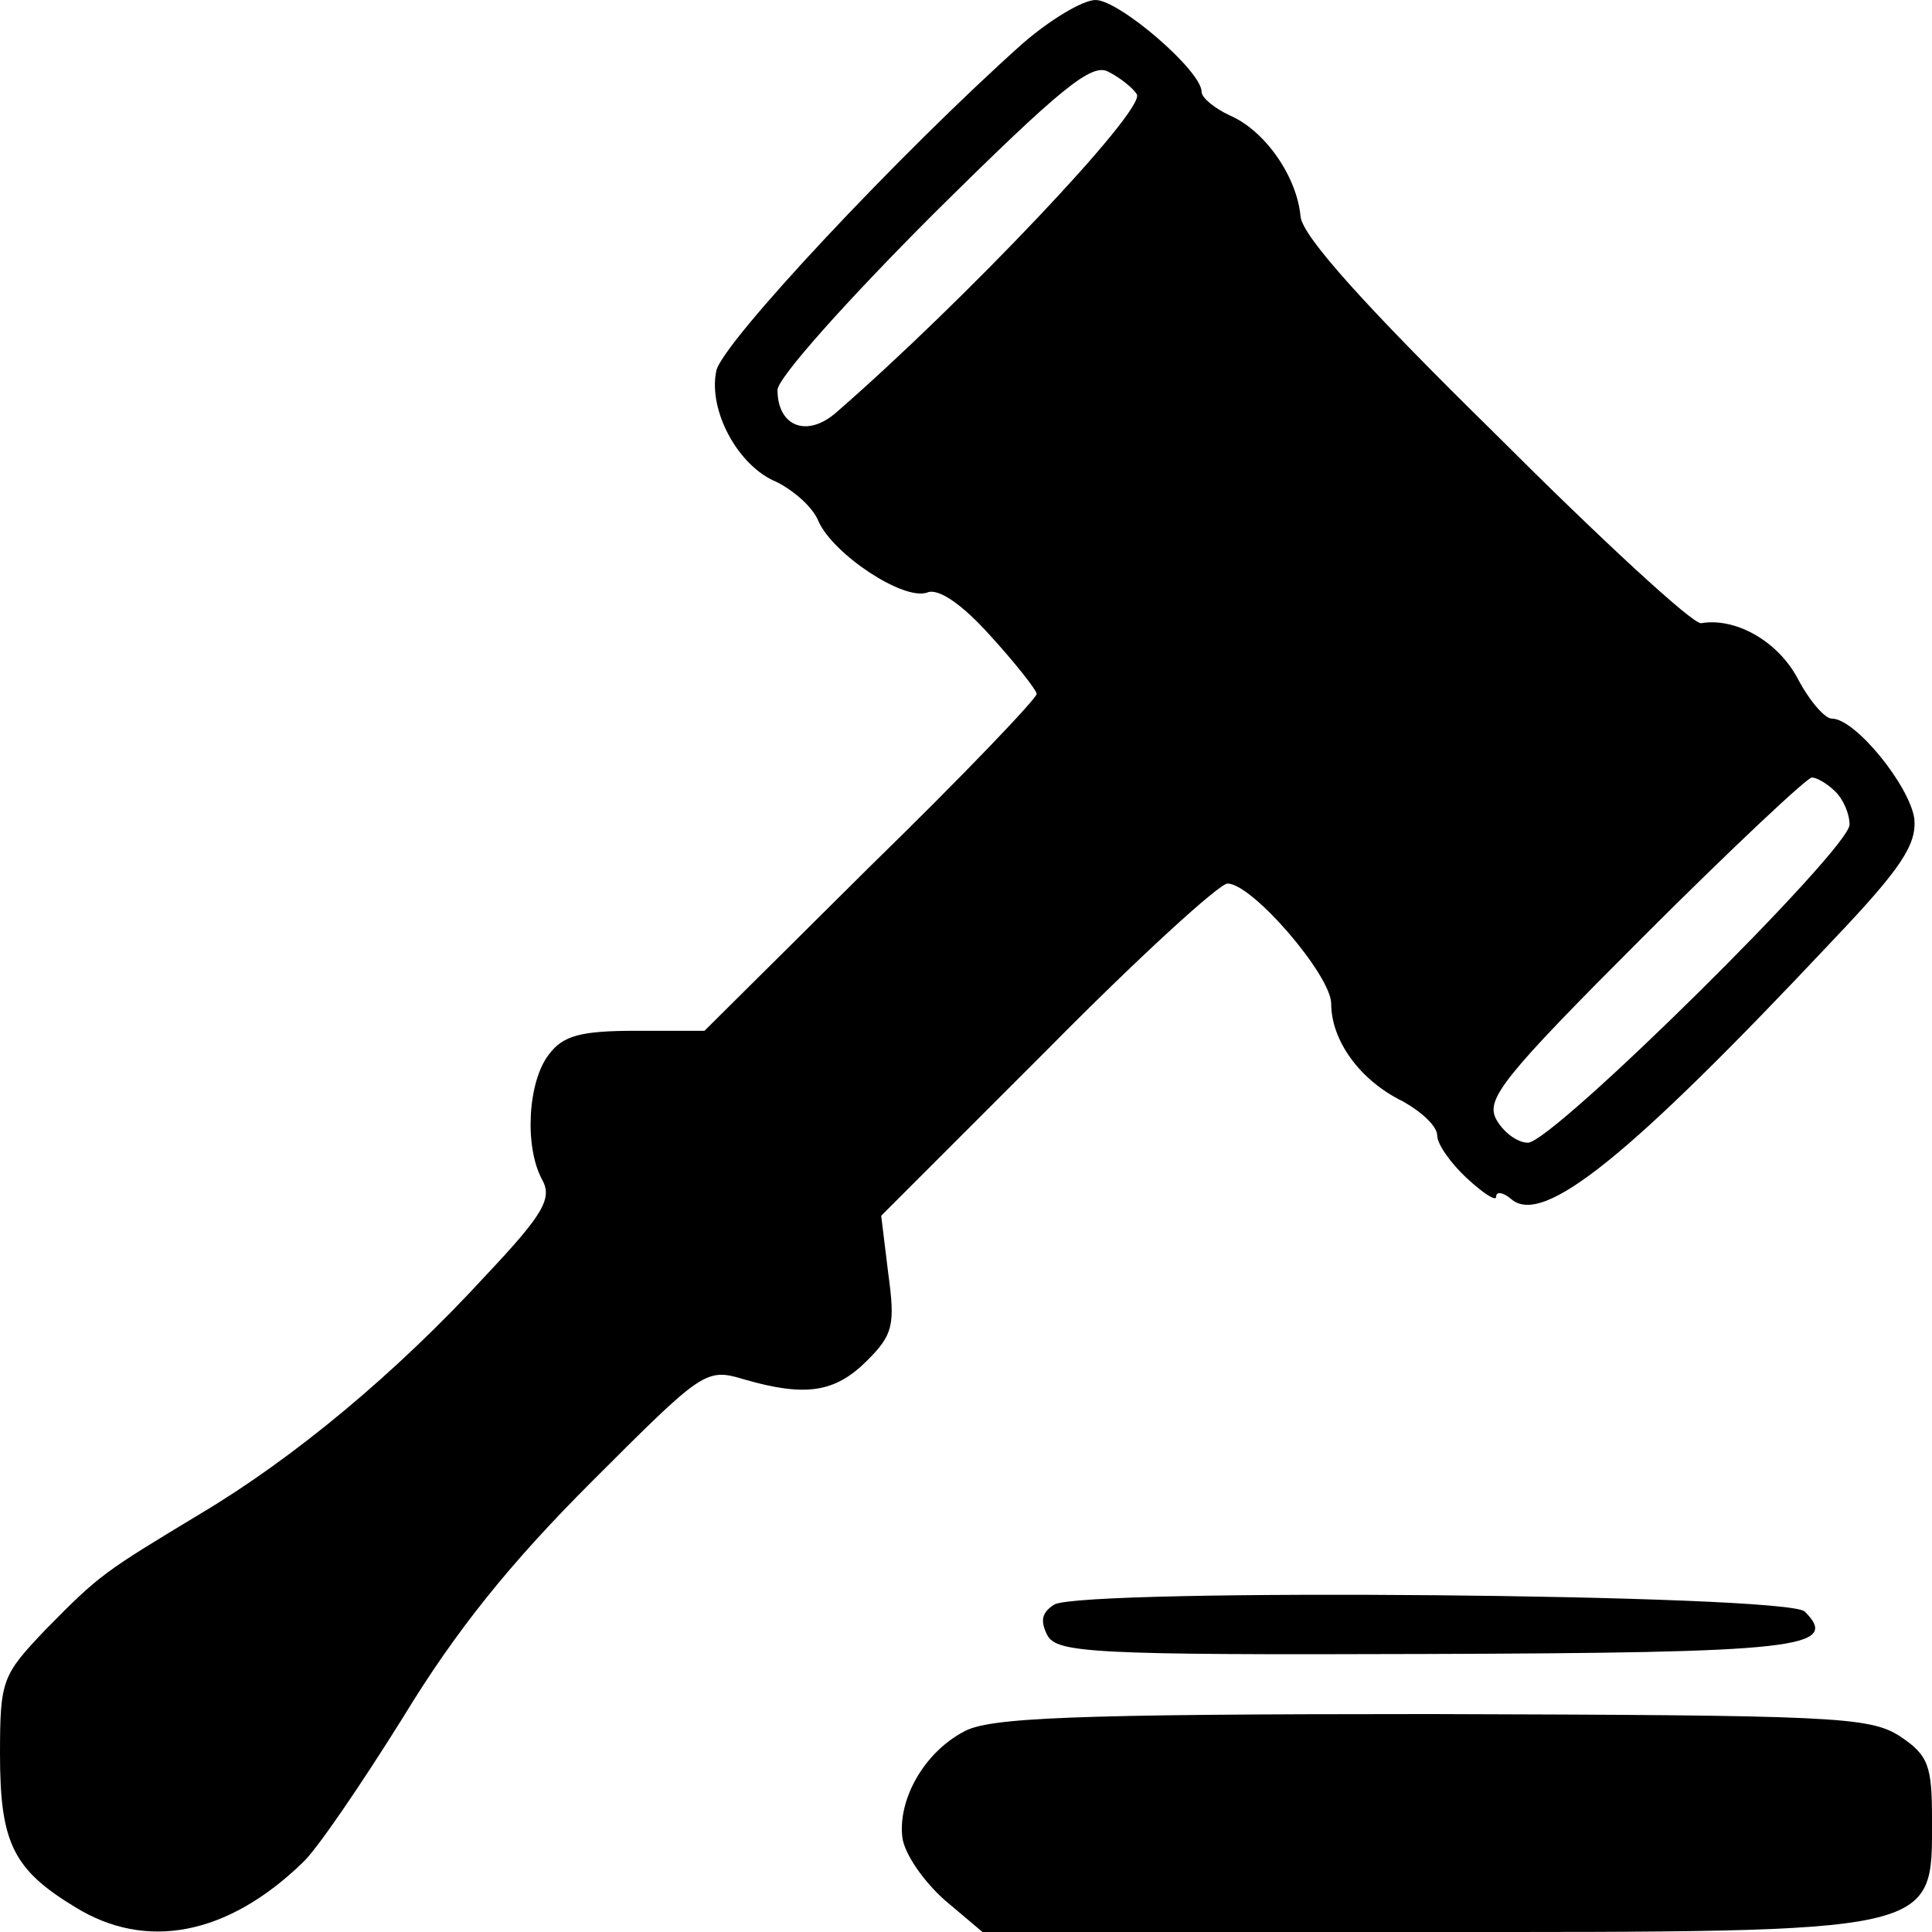 <?xml version="1.0" standalone="no"?>
<!DOCTYPE svg PUBLIC "-//W3C//DTD SVG 20010904//EN"
 "http://www.w3.org/TR/2001/REC-SVG-20010904/DTD/svg10.dtd">
<svg version="1.0" xmlns="http://www.w3.org/2000/svg"
 width="164pt" height="164pt" viewBox="0 0 164 164"
 preserveAspectRatio="xMidYMid meet">
<g transform="translate(0,164) scale(0.1,-0.1)"
fill="#000000" stroke="none">
<path d="M868 1603 c-103 -92 -256 -255 -260 -278 -7 -34 19 -81 51 -94 14 -7
31 -21 36 -34 13 -28 72 -67 92 -60 9 4 29 -9 54 -37 21 -23 39 -46 39 -49 0
-4 -63 -70 -141 -146 l-141 -140 -58 0 c-47 0 -62 -4 -74 -20 -18 -23 -21 -78
-6 -106 9 -16 2 -29 -47 -81 -77 -84 -164 -156 -243 -203 -81 -49 -85 -51
-132 -99 -36 -38 -38 -42 -38 -105 0 -75 11 -98 64 -130 60 -37 129 -24 193
38 12 11 50 67 85 123 45 74 91 131 160 200 95 95 97 97 130 87 52 -15 77 -11
104 16 22 22 24 30 18 74 l-6 49 141 141 c77 78 146 141 153 141 21 0 88 -78
88 -102 0 -31 24 -65 61 -83 16 -9 29 -21 29 -29 0 -7 11 -23 25 -36 14 -13
25 -20 25 -16 0 5 6 4 13 -2 27 -23 100 36 273 220 58 61 71 81 69 103 -4 28
-50 85 -70 85 -6 0 -19 15 -29 34 -17 32 -53 52 -82 47 -7 -1 -85 71 -174 160
-111 109 -164 168 -166 185 -3 34 -30 73 -60 86 -13 6 -24 15 -24 20 0 18 -70
78 -90 78 -11 0 -39 -17 -62 -37z m97 -43 c8 -13 -148 -177 -255 -270 -25 -22
-50 -12 -50 19 0 10 59 76 132 149 109 108 135 129 149 121 10 -5 21 -14 24
-19z m593 -592 c7 -7 12 -19 12 -28 0 -21 -252 -270 -273 -270 -9 0 -21 9 -27
20 -9 17 6 36 125 155 74 74 139 135 143 135 4 0 13 -5 20 -12z"/>
<path d="M895 278 c-11 -7 -12 -14 -6 -26 8 -15 37 -17 320 -16 316 1 354 5
323 36 -15 15 -611 20 -637 6z"/>
<path d="M818 170 c-34 -18 -56 -58 -52 -90 2 -14 18 -37 36 -53 l32 -27 373
0 c442 0 433 -2 433 96 0 45 -3 54 -27 70 -26 17 -57 18 -399 19 -306 0 -375
-3 -396 -15z"/>
</g>
</svg>
